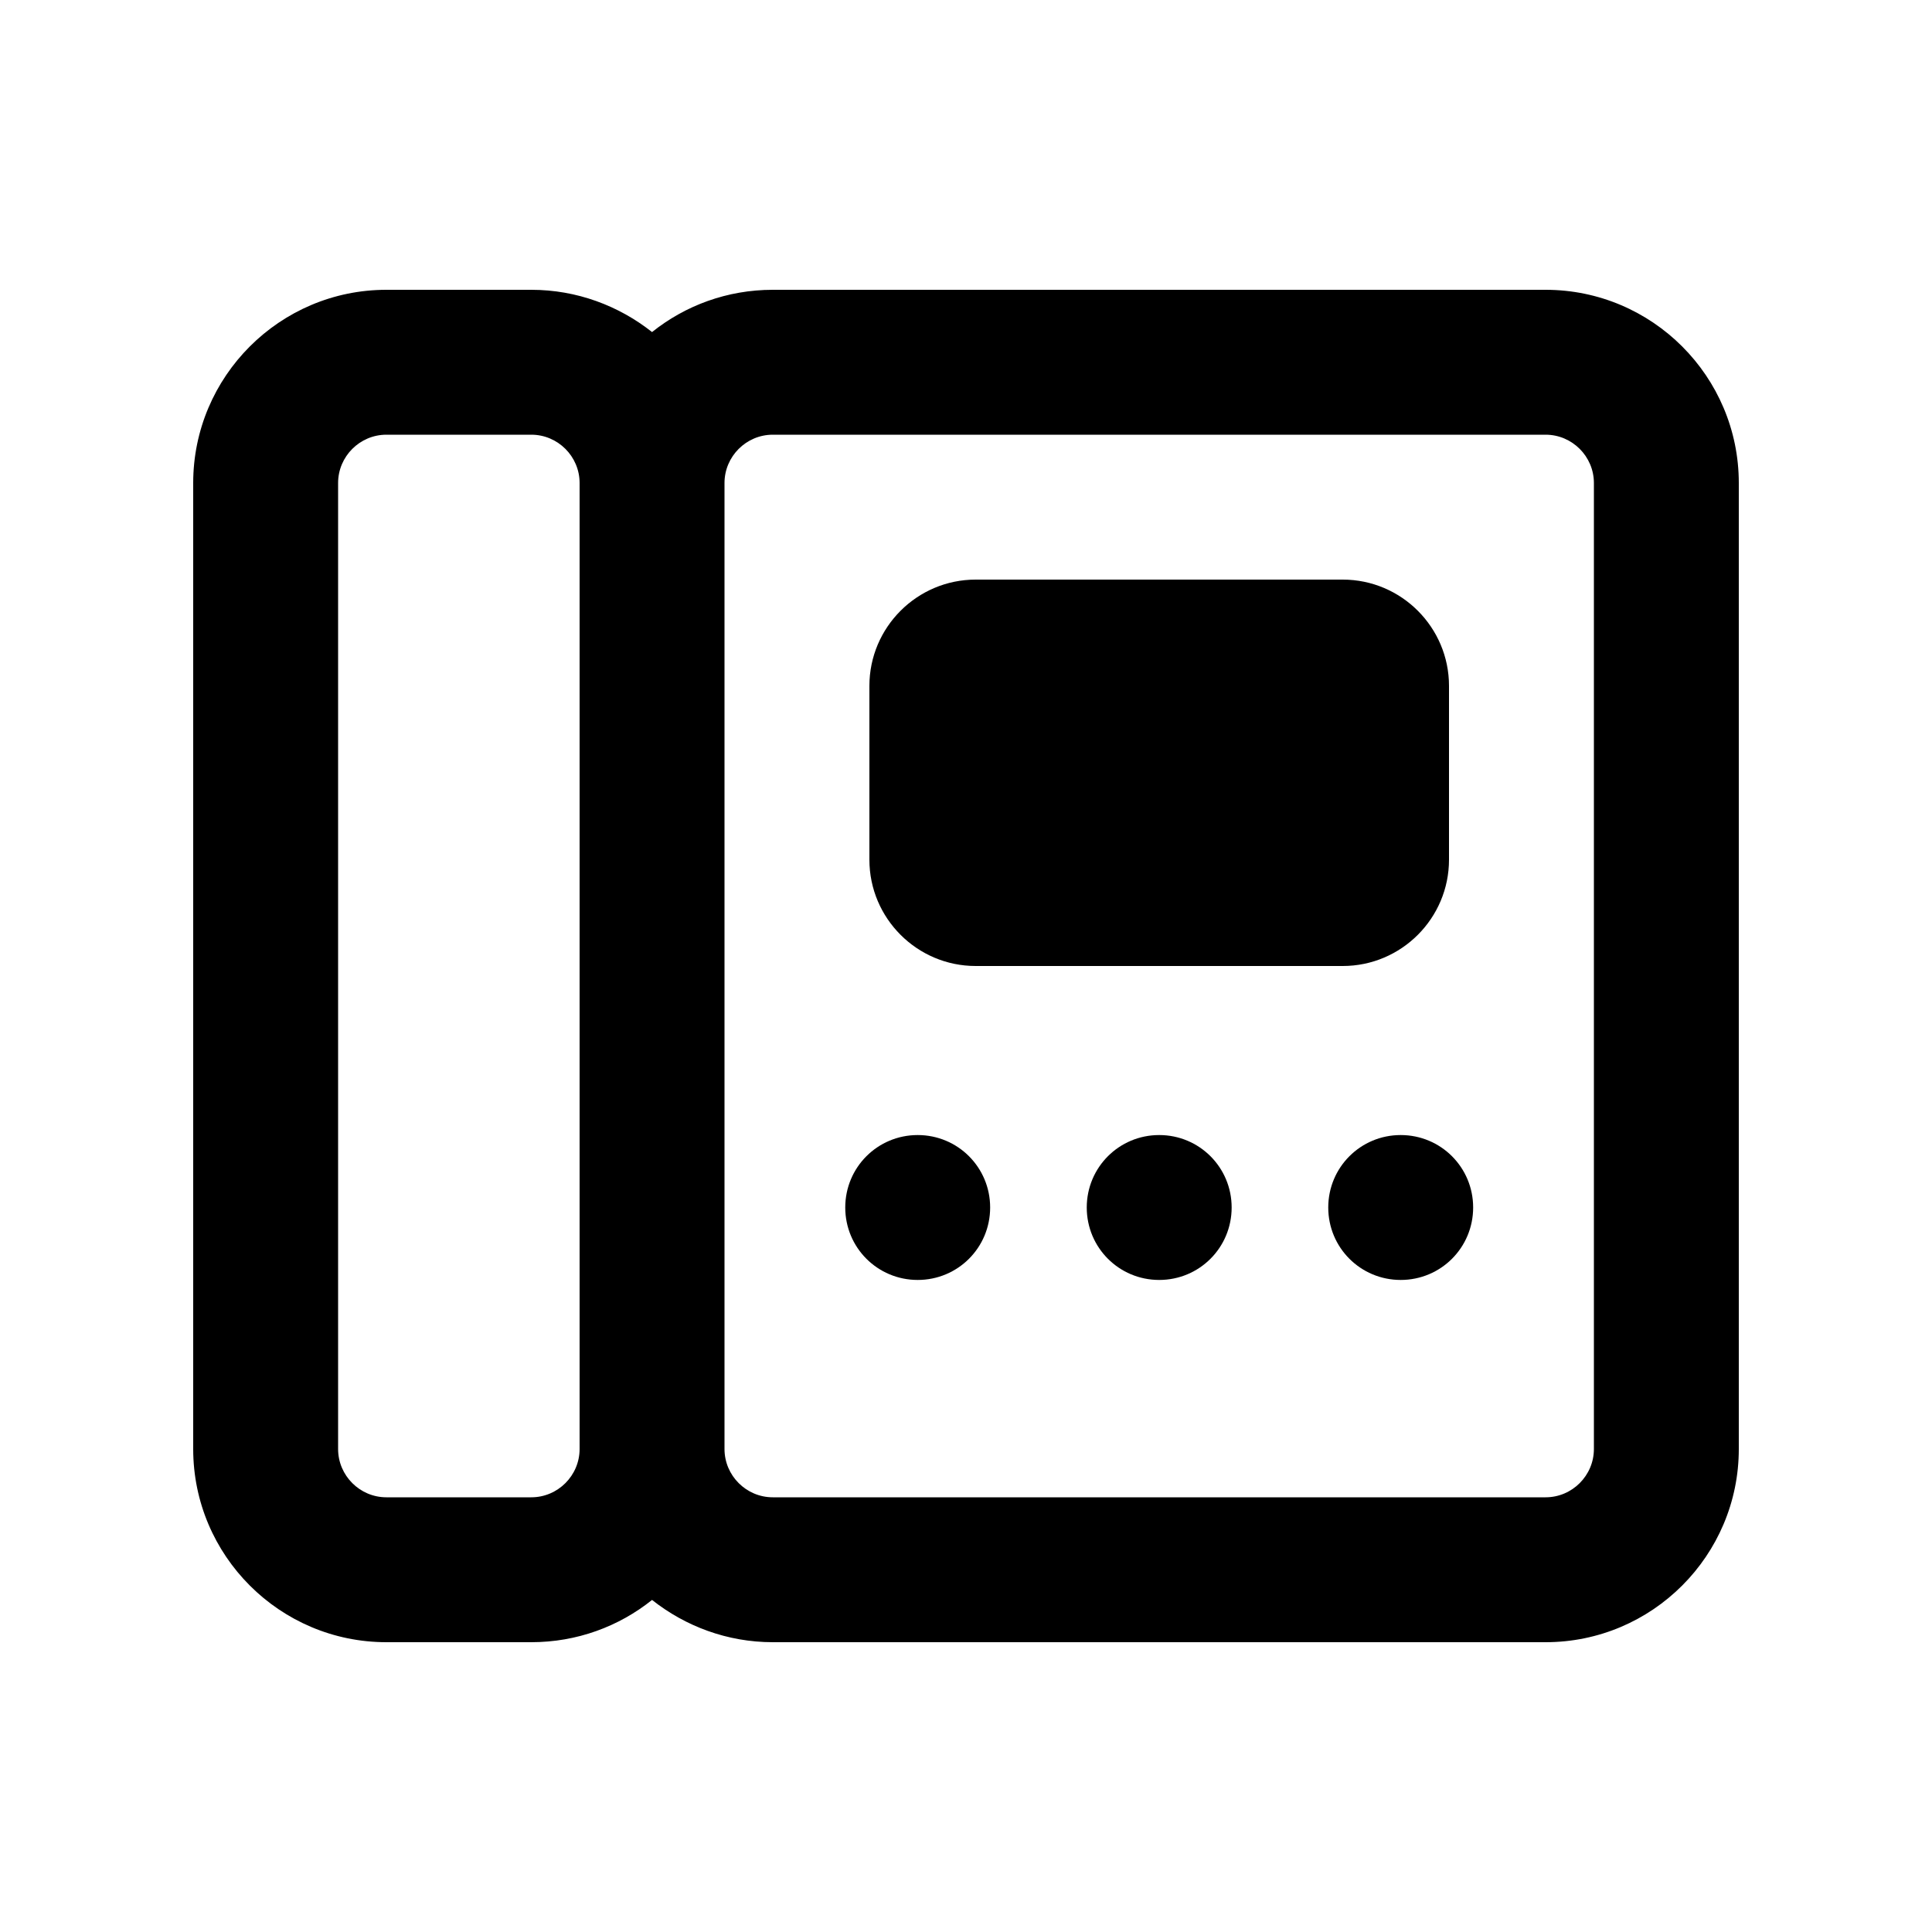 <svg xmlns="http://www.w3.org/2000/svg" viewBox="0 0 640 640"><!--! Font Awesome Pro 7.1.0 by @fontawesome - https://fontawesome.com License - https://fontawesome.com/license (Commercial License) Copyright 2025 Fonticons, Inc. --><path fill="currentColor" d="M128 144C119.2 144 112 151.2 112 160L112 480C112 488.8 119.2 496 128 496L176 496C184.8 496 192 488.8 192 480L192 160C192 151.2 184.8 144 176 144L128 144zM216 530C205 538.8 191.1 544 176 544L128 544C92.7 544 64 515.3 64 480L64 160C64 124.7 92.7 96 128 96L176 96C191.1 96 205 101.3 216 110C227 101.2 240.9 96 256 96L512 96C547.3 96 576 124.7 576 160L576 480C576 515.3 547.3 544 512 544L256 544C240.9 544 227 538.7 216 530zM240 160L240 480C240 488.8 247.2 496 256 496L512 496C520.8 496 528 488.8 528 480L528 160C528 151.2 520.8 144 512 144L256 144C247.2 144 240 151.2 240 160zM280 400C280 386.7 290.7 376 304 376C317.3 376 328 386.7 328 400C328 413.3 317.3 424 304 424C290.7 424 280 413.3 280 400zM384 376C397.3 376 408 386.7 408 400C408 413.3 397.3 424 384 424C370.7 424 360 413.3 360 400C360 386.7 370.7 376 384 376zM440 400C440 386.7 450.7 376 464 376C477.3 376 488 386.7 488 400C488 413.3 477.3 424 464 424C450.7 424 440 413.3 440 400zM323.2 192L444.8 192C464.2 192 480 207.8 480 227.2L480 284.8C480 304.2 464.2 320 444.8 320L323.2 320C303.8 320 288 304.2 288 284.8L288 227.2C288 207.8 303.8 192 323.2 192z"/></svg>
